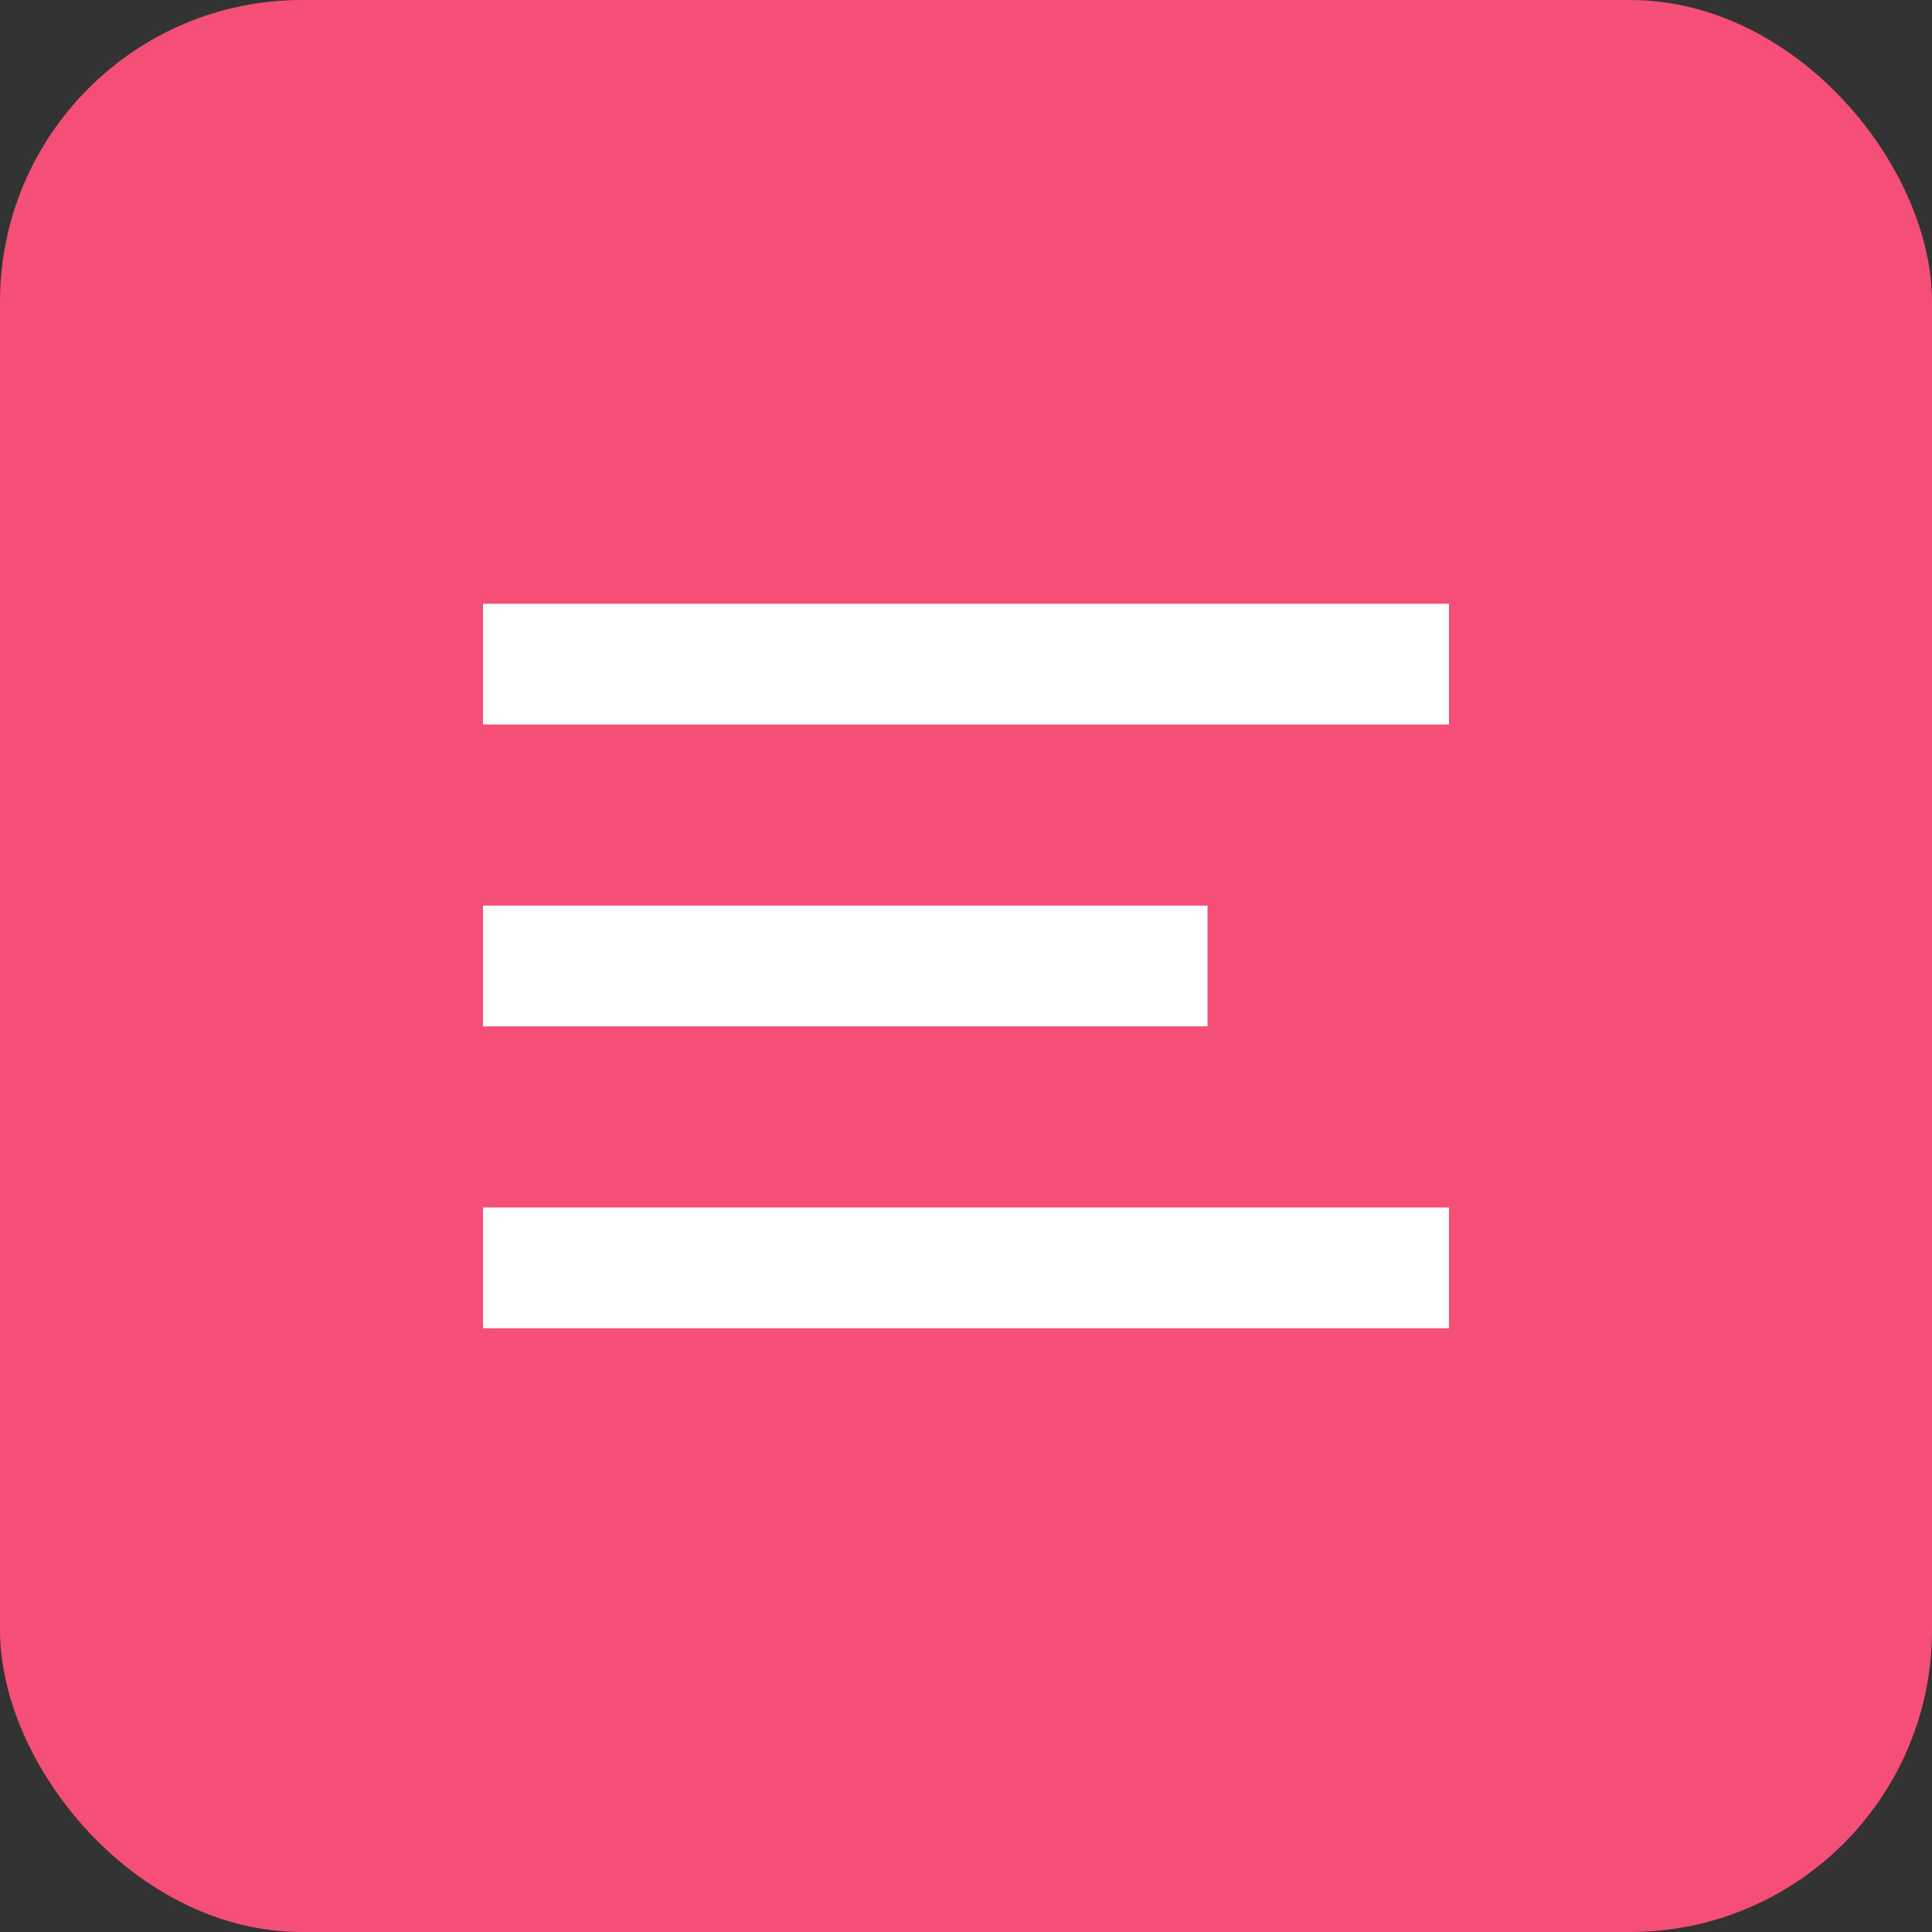 <svg xmlns="http://www.w3.org/2000/svg" width="32" height="32" viewBox="0 0 32 32">
  <rect x="0" y="0" width="32" height="32" fill="#333333" stroke="none"/>
  <rect width="32" height="32" rx="5" fill="#f54e77"/>
  <path d="M8 10h16v2H8v-2zm0 5h12v2H8v-2zm0 5h16v2H8v-2z" fill="#fff"/>
</svg> 